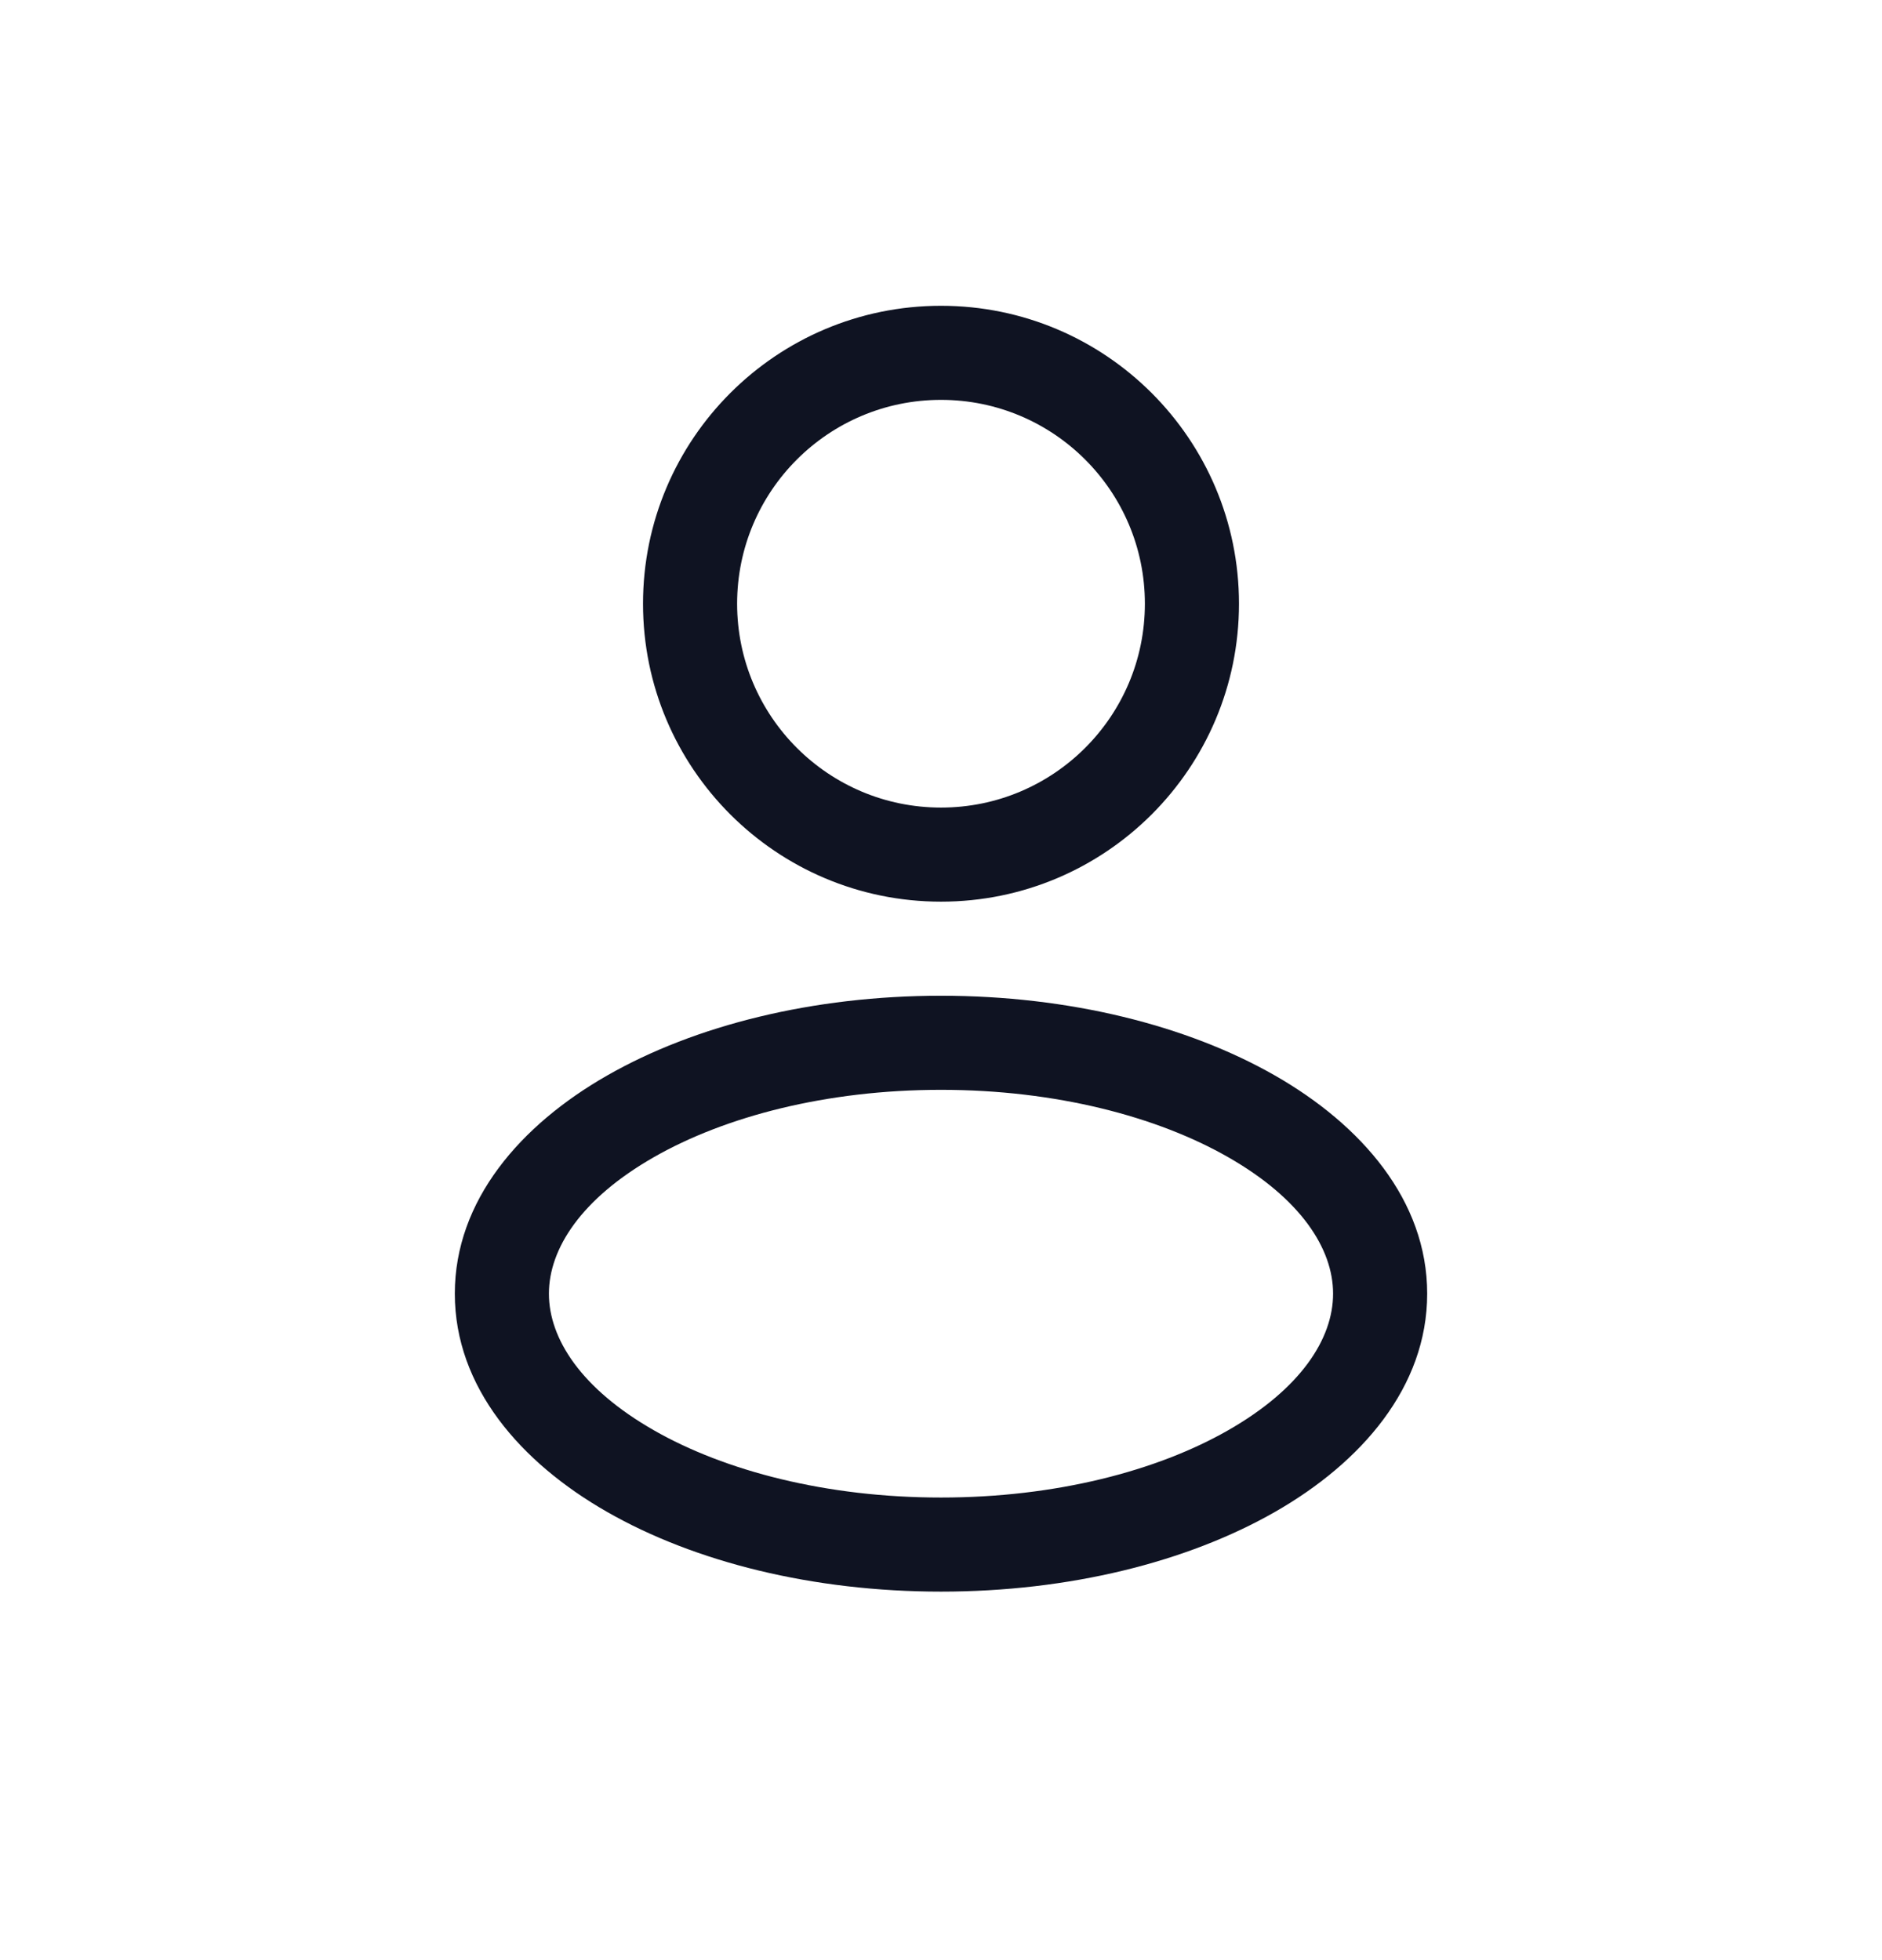 <svg width="24" height="25" viewBox="0 0 24 25" fill="none" xmlns="http://www.w3.org/2000/svg">
<path fill-rule="evenodd" clip-rule="evenodd" d="M12 3.9C9.901 3.9 8.2 5.602 8.2 7.7C8.2 9.799 9.901 11.5 12 11.5C14.099 11.5 15.8 9.799 15.8 7.7C15.8 5.602 14.099 3.9 12 3.9ZM9.4 7.7C9.4 6.264 10.564 5.1 12 5.1C13.436 5.1 14.6 6.264 14.6 7.7C14.6 9.136 13.436 10.3 12 10.3C10.564 10.3 9.4 9.136 9.4 7.7Z" fill="#0F1322"/>
<path fill-rule="evenodd" clip-rule="evenodd" d="M12 12.7C10.369 12.7 8.862 13.077 7.743 13.717C6.64 14.347 5.8 15.309 5.8 16.5C5.8 17.692 6.64 18.654 7.743 19.284C8.862 19.924 10.369 20.3 12 20.3C13.632 20.3 15.138 19.924 16.258 19.284C17.36 18.654 18.2 17.692 18.2 16.5C18.2 15.309 17.36 14.347 16.258 13.717C15.138 13.077 13.632 12.7 12 12.7ZM7 16.5C7 15.925 7.414 15.287 8.338 14.759C9.245 14.24 10.539 13.9 12 13.9C13.461 13.9 14.755 14.24 15.662 14.759C16.586 15.287 17 15.925 17 16.5C17 17.076 16.586 17.714 15.662 18.242C14.755 18.761 13.461 19.1 12 19.1C10.539 19.1 9.245 18.761 8.338 18.242C7.414 17.714 7 17.076 7 16.5Z" fill="#0F1322"/>
</svg>
